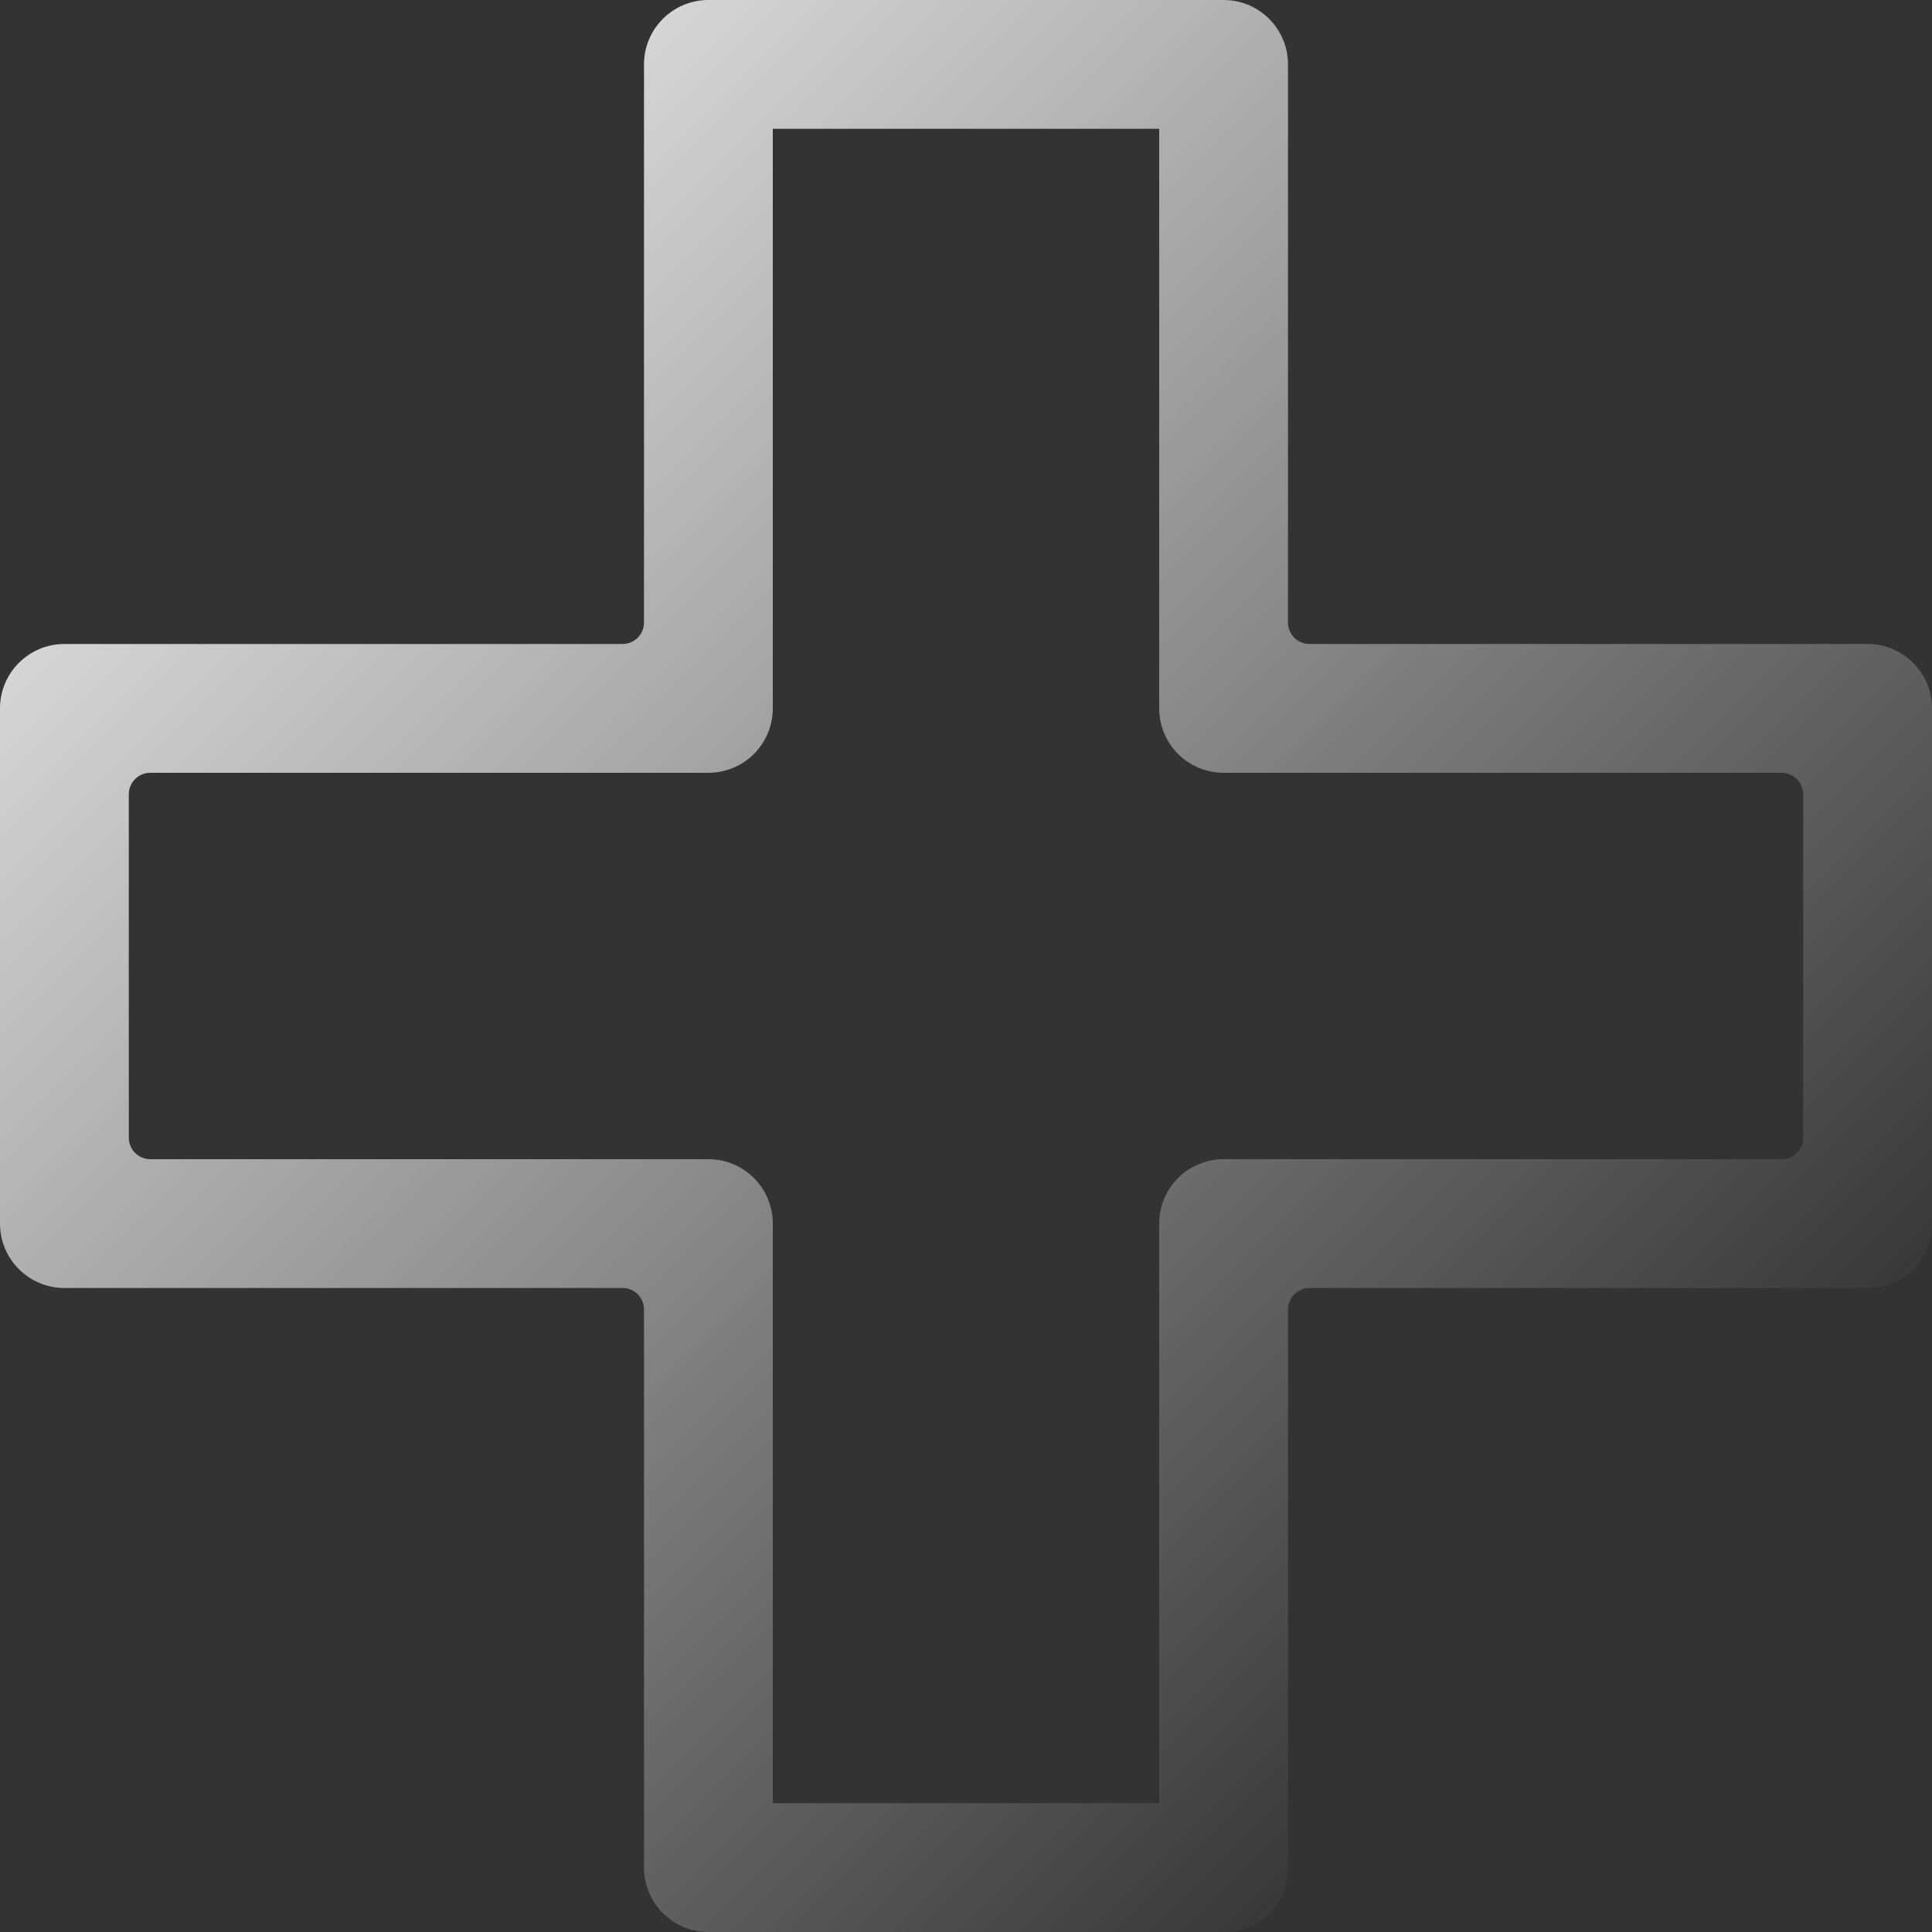 <?xml version="1.0" encoding="UTF-8"?> <svg xmlns="http://www.w3.org/2000/svg" width="900" height="900" viewBox="0 0 900 900" fill="none"><rect x="0" y="0" width="900" height="900" fill="#333333" stroke="none"/> <path fill-rule="evenodd" clip-rule="evenodd" d="M360 60V330C360 346.569 346.569 360 330 360H70C64.477 360 60 364.477 60 370L60 530C60 535.523 64.477 540 70 540H330C346.569 540 360 553.431 360 570V840H540V570C540 553.431 553.431 540 570 540H830C835.523 540 840 535.523 840 530V370C840 364.477 835.523 360 830 360H570C553.431 360 540 346.569 540 330V60H360ZM300 30C300 13.431 313.431 0 330 0H570C586.569 0 600 13.431 600 30V290C600 295.523 604.477 300 610 300H870C886.569 300 900 313.431 900 330V570C900 586.569 886.569 600 870 600H610C604.477 600 600 604.477 600 610V870C600 886.569 586.569 900 570 900H330C313.431 900 300 886.569 300 870V610C300 604.477 295.523 600 290 600H30C13.431 600 -1.21683e-05 586.569 -1.14441e-05 570L3.57983e-07 330C3.57983e-07 313.431 13.431 300 30 300H290C295.523 300 300 295.523 300 290V30Z" fill="url(#paint0_linear_1_7)"></path> <defs> <linearGradient id="paint0_linear_1_7" x1="-8.01086e-06" y1="3.43323e-06" x2="900" y2="900" gradientUnits="userSpaceOnUse"> <stop stop-color="white"></stop> <stop offset="0.849" stop-color="white" stop-opacity="0"></stop> </linearGradient> </defs> </svg> 